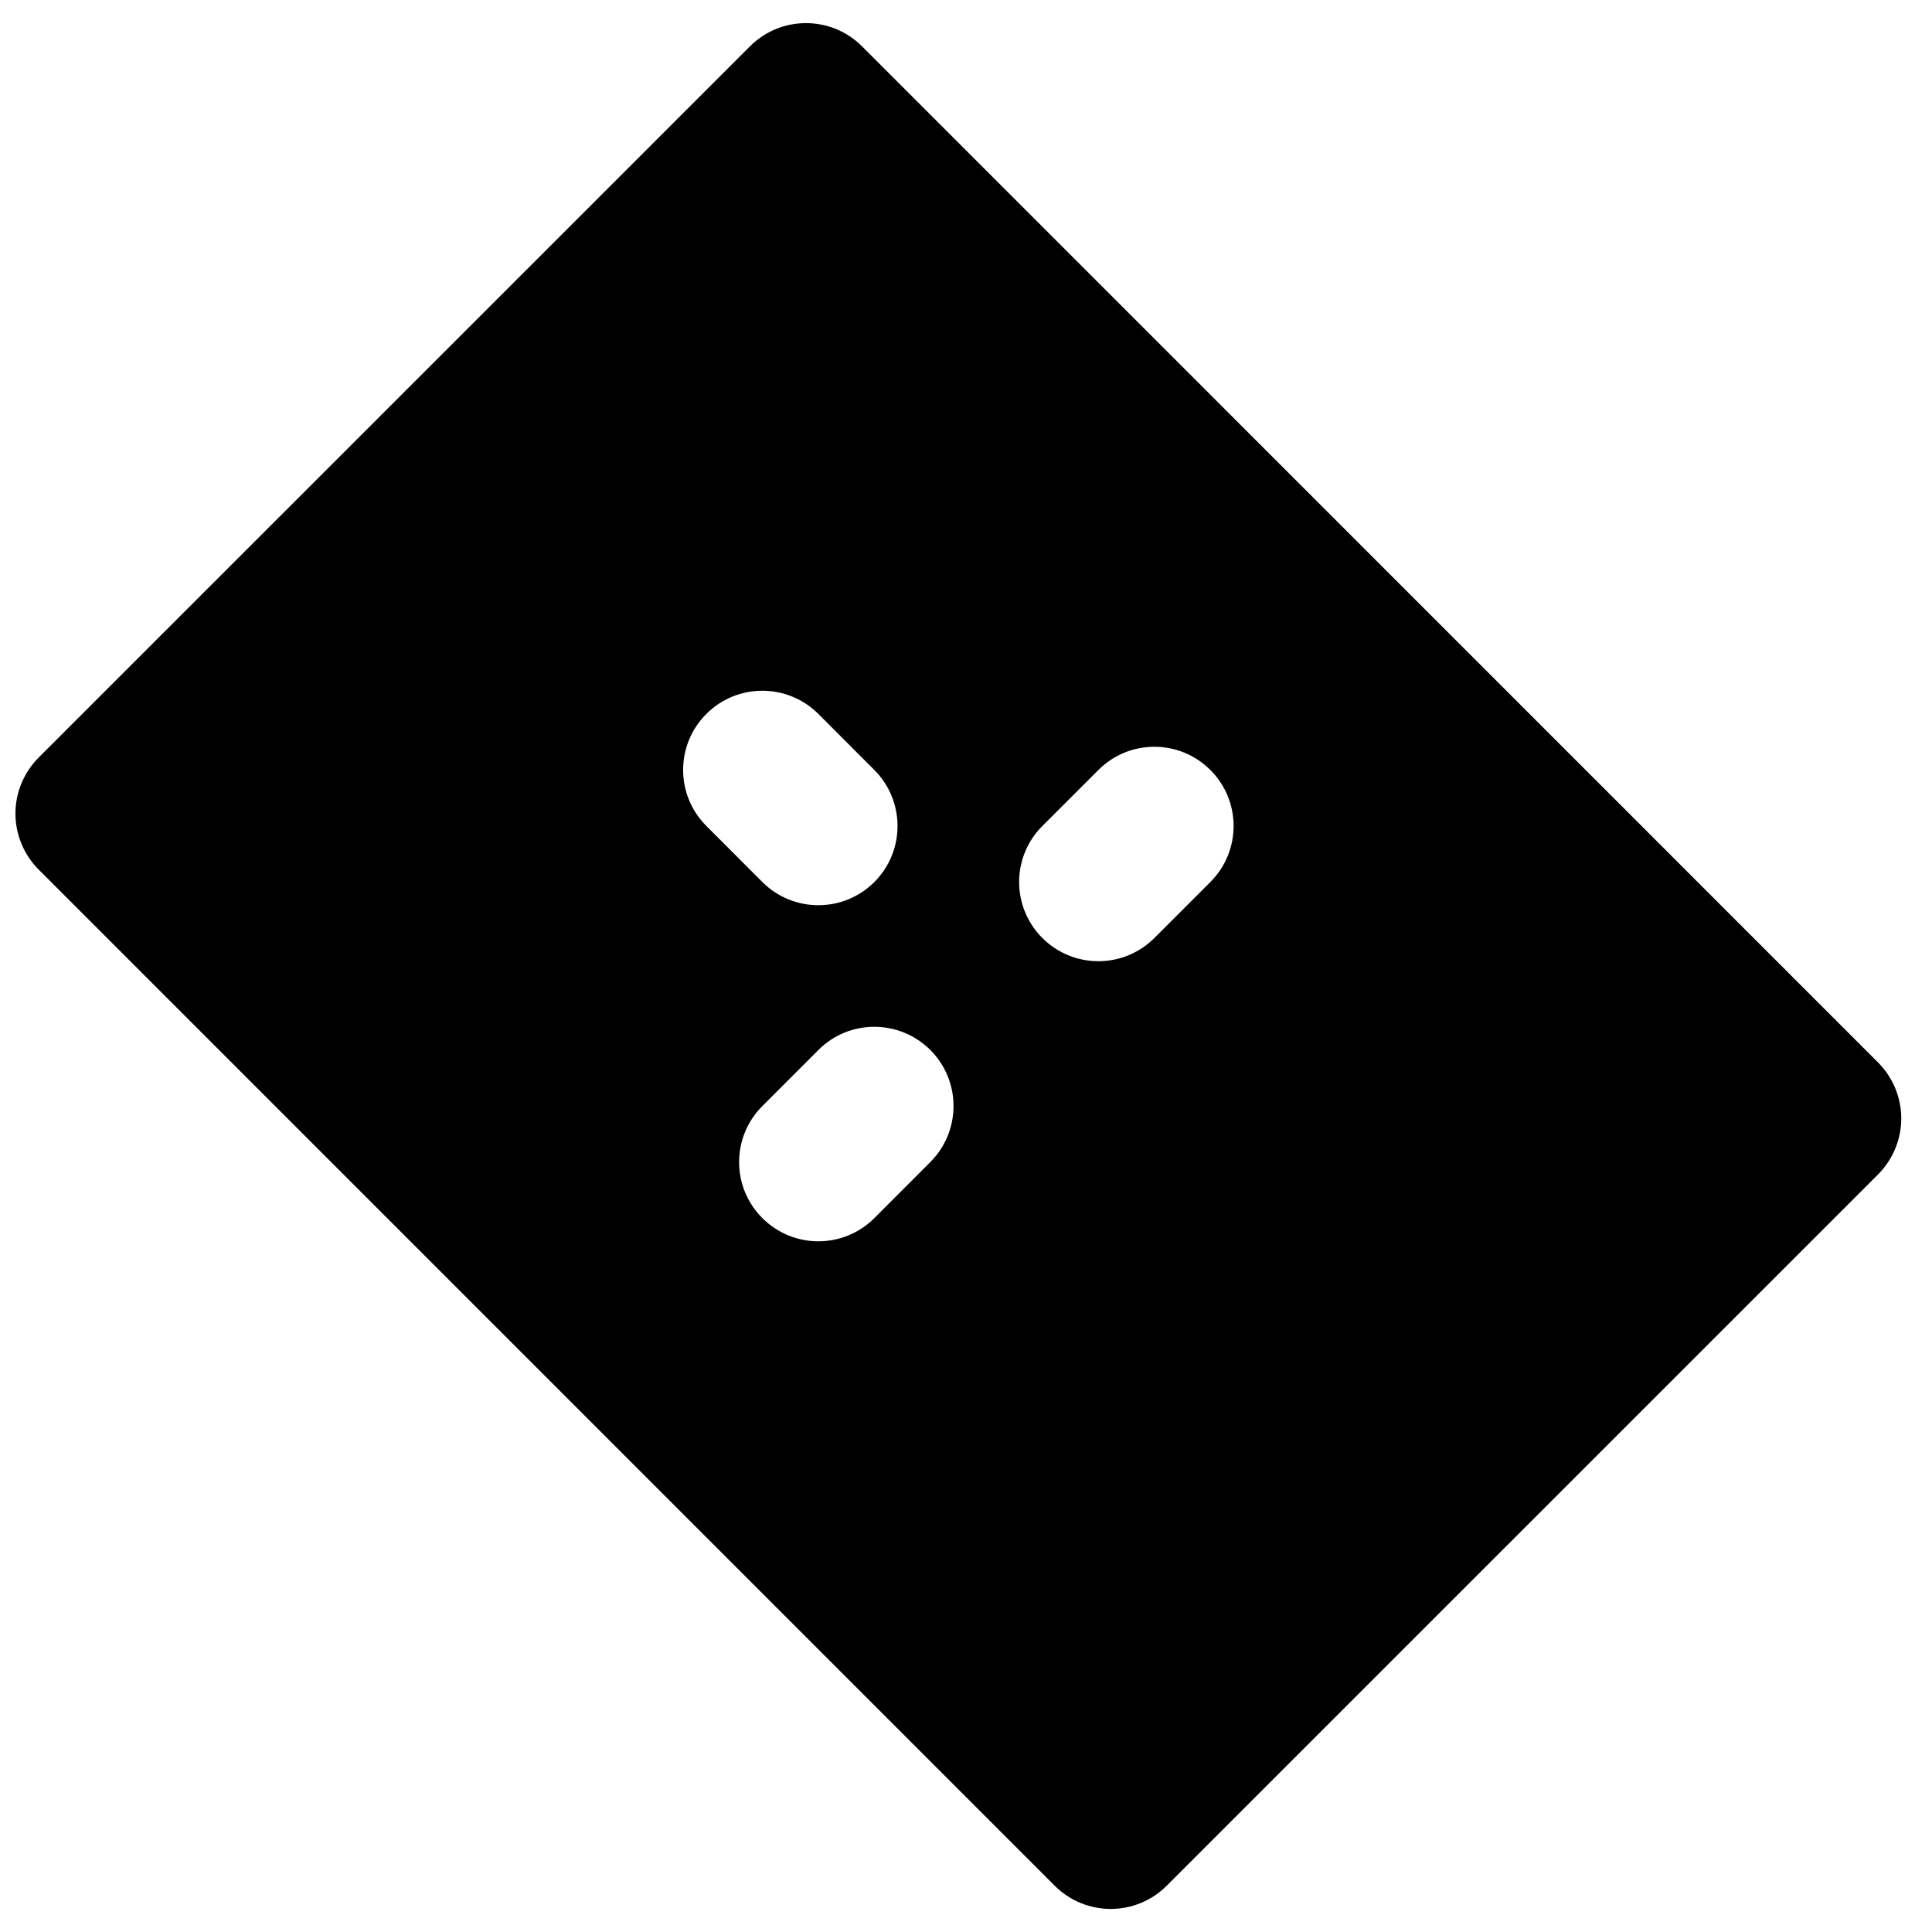 <?xml version="1.0" encoding="UTF-8"?>
<!-- Uploaded to: ICON Repo, www.iconrepo.com, Generator: ICON Repo Mixer Tools -->
<svg width="800px" height="800px" version="1.1" viewBox="144 144 512 512" xmlns="http://www.w3.org/2000/svg">
 <defs>
  <clipPath id="a">
   <path d="m148.09 150h499.91v500h-499.91z"/>
  </clipPath>
 </defs>
 <g clip-path="url(#a)">
  <path d="m464.76 377.74-14.84 14.84c-4.094 4.094-9.469 6.148-14.84 6.148-5.375 0-10.75-2.055-14.844-6.148-8.207-8.207-8.207-21.477 0-29.684l14.844-14.84c8.207-8.207 21.473-8.207 29.68 0 8.211 8.207 8.211 21.473 0 29.684m-74.207 74.207-14.84 14.859c-4.094 4.094-9.469 6.152-14.84 6.152-5.375 0-10.75-2.059-14.844-6.152-8.207-8.188-8.207-21.496 0-29.684l14.844-14.859c8.184-8.211 21.473-8.188 29.68 0 8.188 8.188 8.188 21.496 0 29.684m-59.363-118.75c8.188-8.188 21.473-8.188 29.684 0l14.84 14.863c8.188 8.207 8.188 21.496 0 29.684-4.094 4.09-9.469 6.148-14.84 6.148-5.375 0-10.75-2.059-14.844-6.148l-14.84-14.863c-8.207-8.188-8.207-21.477 0-29.684m310.51 92.363-269.26-269.29c-8.211-8.188-21.496-8.188-29.684 0l-188.51 188.49c-3.926 3.945-6.152 9.277-6.152 14.84 0 5.566 2.227 10.918 6.152 14.844l269.26 269.29c4.094 4.094 9.469 6.152 14.844 6.152s10.746-2.059 14.84-6.152l188.51-188.49c3.926-3.945 6.152-9.277 6.152-14.84s-2.227-10.918-6.152-14.844" fill-rule="evenodd"/>
 </g>
</svg>